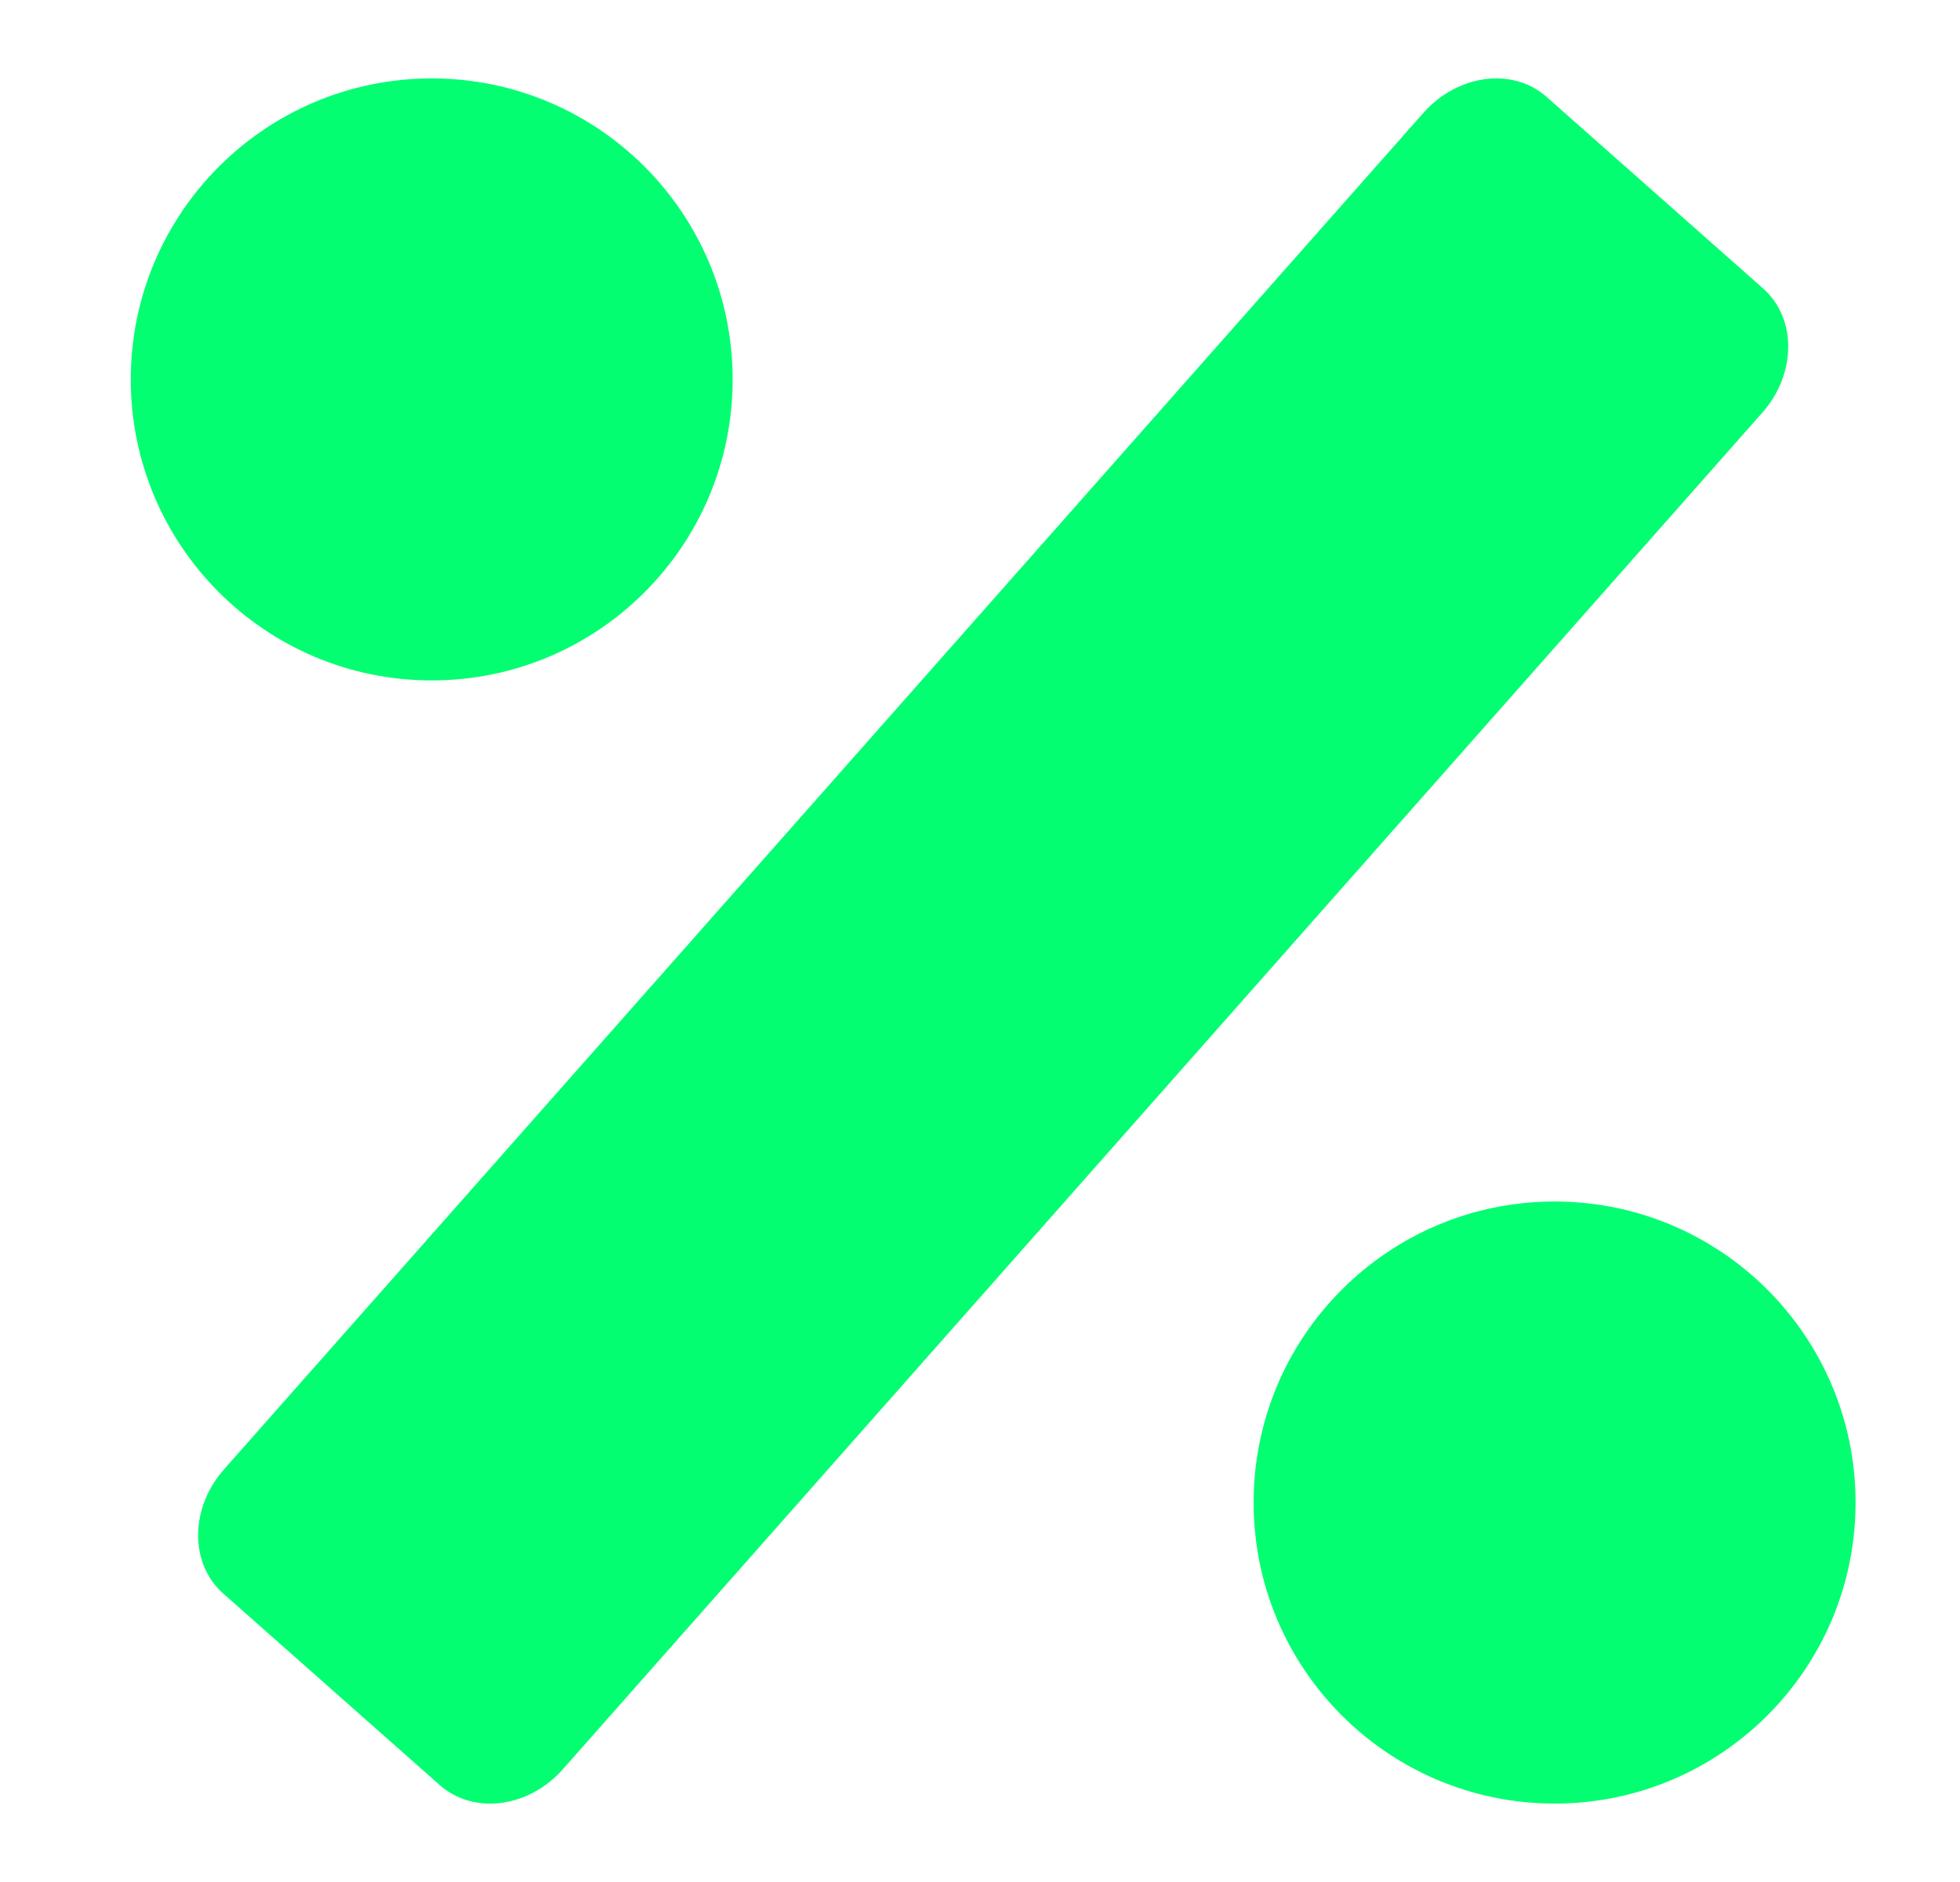 <svg width="25" height="24" viewBox="0 0 25 24" fill="none" xmlns="http://www.w3.org/2000/svg">
<path d="M5.61 22.765C6.041 23.146 6.745 23.055 7.181 22.56L22.478 5.263C22.915 4.769 22.92 4.06 22.489 3.679L19.726 1.235C19.296 0.854 18.592 0.946 18.155 1.44L2.858 18.737C2.421 19.231 2.416 19.94 2.847 20.321L5.61 22.765Z" fill="#04FE72"/>
<path d="M5.507 8.677C7.627 8.677 9.345 6.959 9.345 4.839C9.345 2.719 7.627 1 5.507 1C3.387 1 1.668 2.719 1.668 4.839C1.668 6.959 3.387 8.677 5.507 8.677Z" fill="#04FE72"/>
<path d="M19.829 23C21.949 23 23.668 21.281 23.668 19.161C23.668 17.041 21.949 15.322 19.829 15.322C17.709 15.322 15.99 17.041 15.99 19.161C15.99 21.281 17.709 23 19.829 23Z" fill="#04FE72"/>
</svg>
